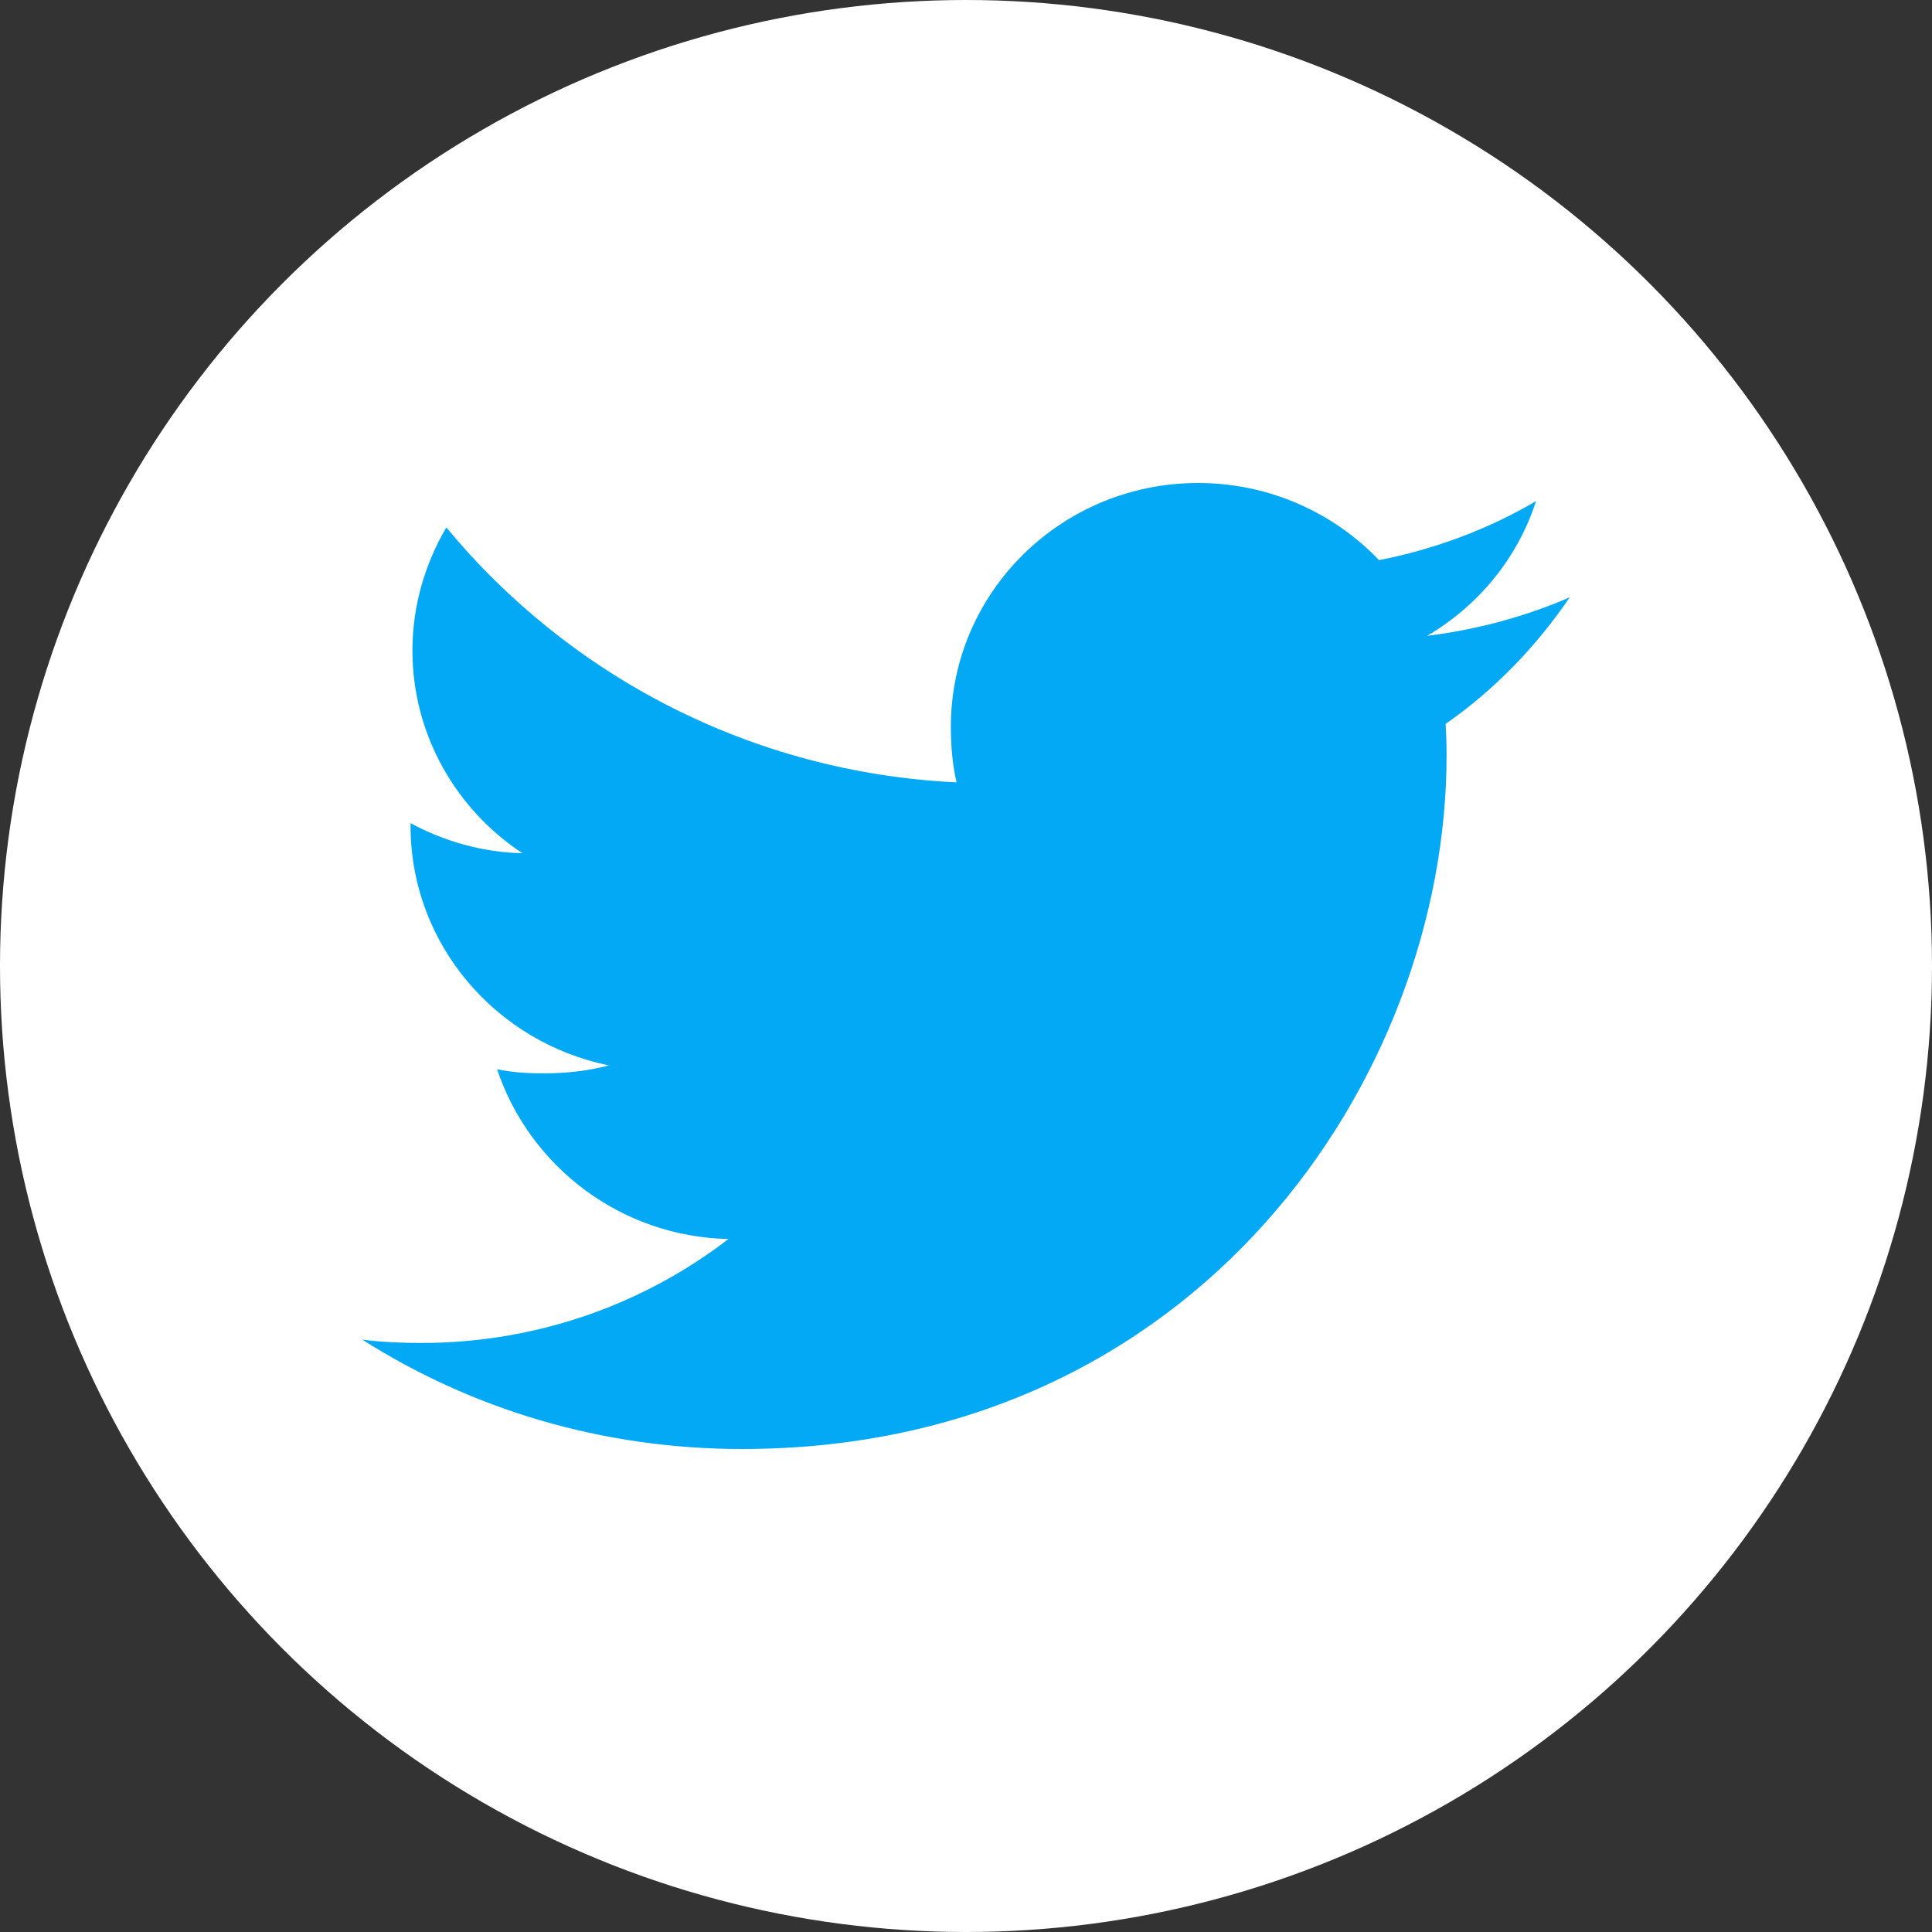 <?xml version="1.0" encoding="UTF-8"?>
<svg width="44px" height="44px" viewBox="0 0 44 44" version="1.1" xmlns="http://www.w3.org/2000/svg" xmlns:xlink="http://www.w3.org/1999/xlink">
    <rect x="0" y="0" width="44" height="44" fill="#333333" stroke="none"/>
    <!-- Generator: Sketch 46 (44423) - http://www.bohemiancoding.com/sketch -->
    <title>twitter icon</title>
    <desc>Created with Sketch.</desc>
    <defs></defs>
    <g id="Page-1" stroke="none" stroke-width="1" fill="none" fill-rule="evenodd">
        <g id="1.1-Vaitality-homes-page-Copy" transform="translate(-1156, -3599)">
            <g id="Footer" transform="translate(0, 3455)">
                <g id="twitter-icon" transform="translate(1156, 144)">
                    <circle id="Oval-2-Copy" fill="#FFFFFF" cx="22" cy="22" r="22"></circle>
                    <path d="M35.75,13.604 C34.727,14.046 33.638,14.339 32.502,14.481 C33.67,13.794 34.562,12.714 34.982,11.413 C33.892,12.053 32.689,12.504 31.407,12.757 C30.372,11.672 28.897,11 27.289,11 C24.167,11 21.655,13.494 21.655,16.552 C21.655,16.992 21.692,17.416 21.785,17.818 C17.098,17.593 12.951,15.381 10.165,12.012 C9.678,12.843 9.393,13.794 9.393,14.818 C9.393,16.74 10.398,18.444 11.897,19.431 C10.991,19.414 10.103,19.155 9.35,18.747 C9.35,18.764 9.35,18.786 9.35,18.808 C9.35,21.506 11.304,23.746 13.867,24.263 C13.408,24.386 12.908,24.445 12.389,24.445 C12.028,24.445 11.663,24.425 11.321,24.351 C12.052,26.549 14.125,28.165 16.589,28.218 C14.671,29.695 12.236,30.585 9.599,30.585 C9.137,30.585 8.693,30.565 8.25,30.509 C10.747,32.095 13.707,33 16.899,33 C27.273,33 32.945,24.538 32.945,17.204 C32.945,16.959 32.936,16.722 32.924,16.486 C34.043,15.705 34.983,14.728 35.75,13.604 Z" id="Shape" fill="#03A9F4" fill-rule="nonzero"></path>
                </g>
            </g>
        </g>
    </g>
</svg>